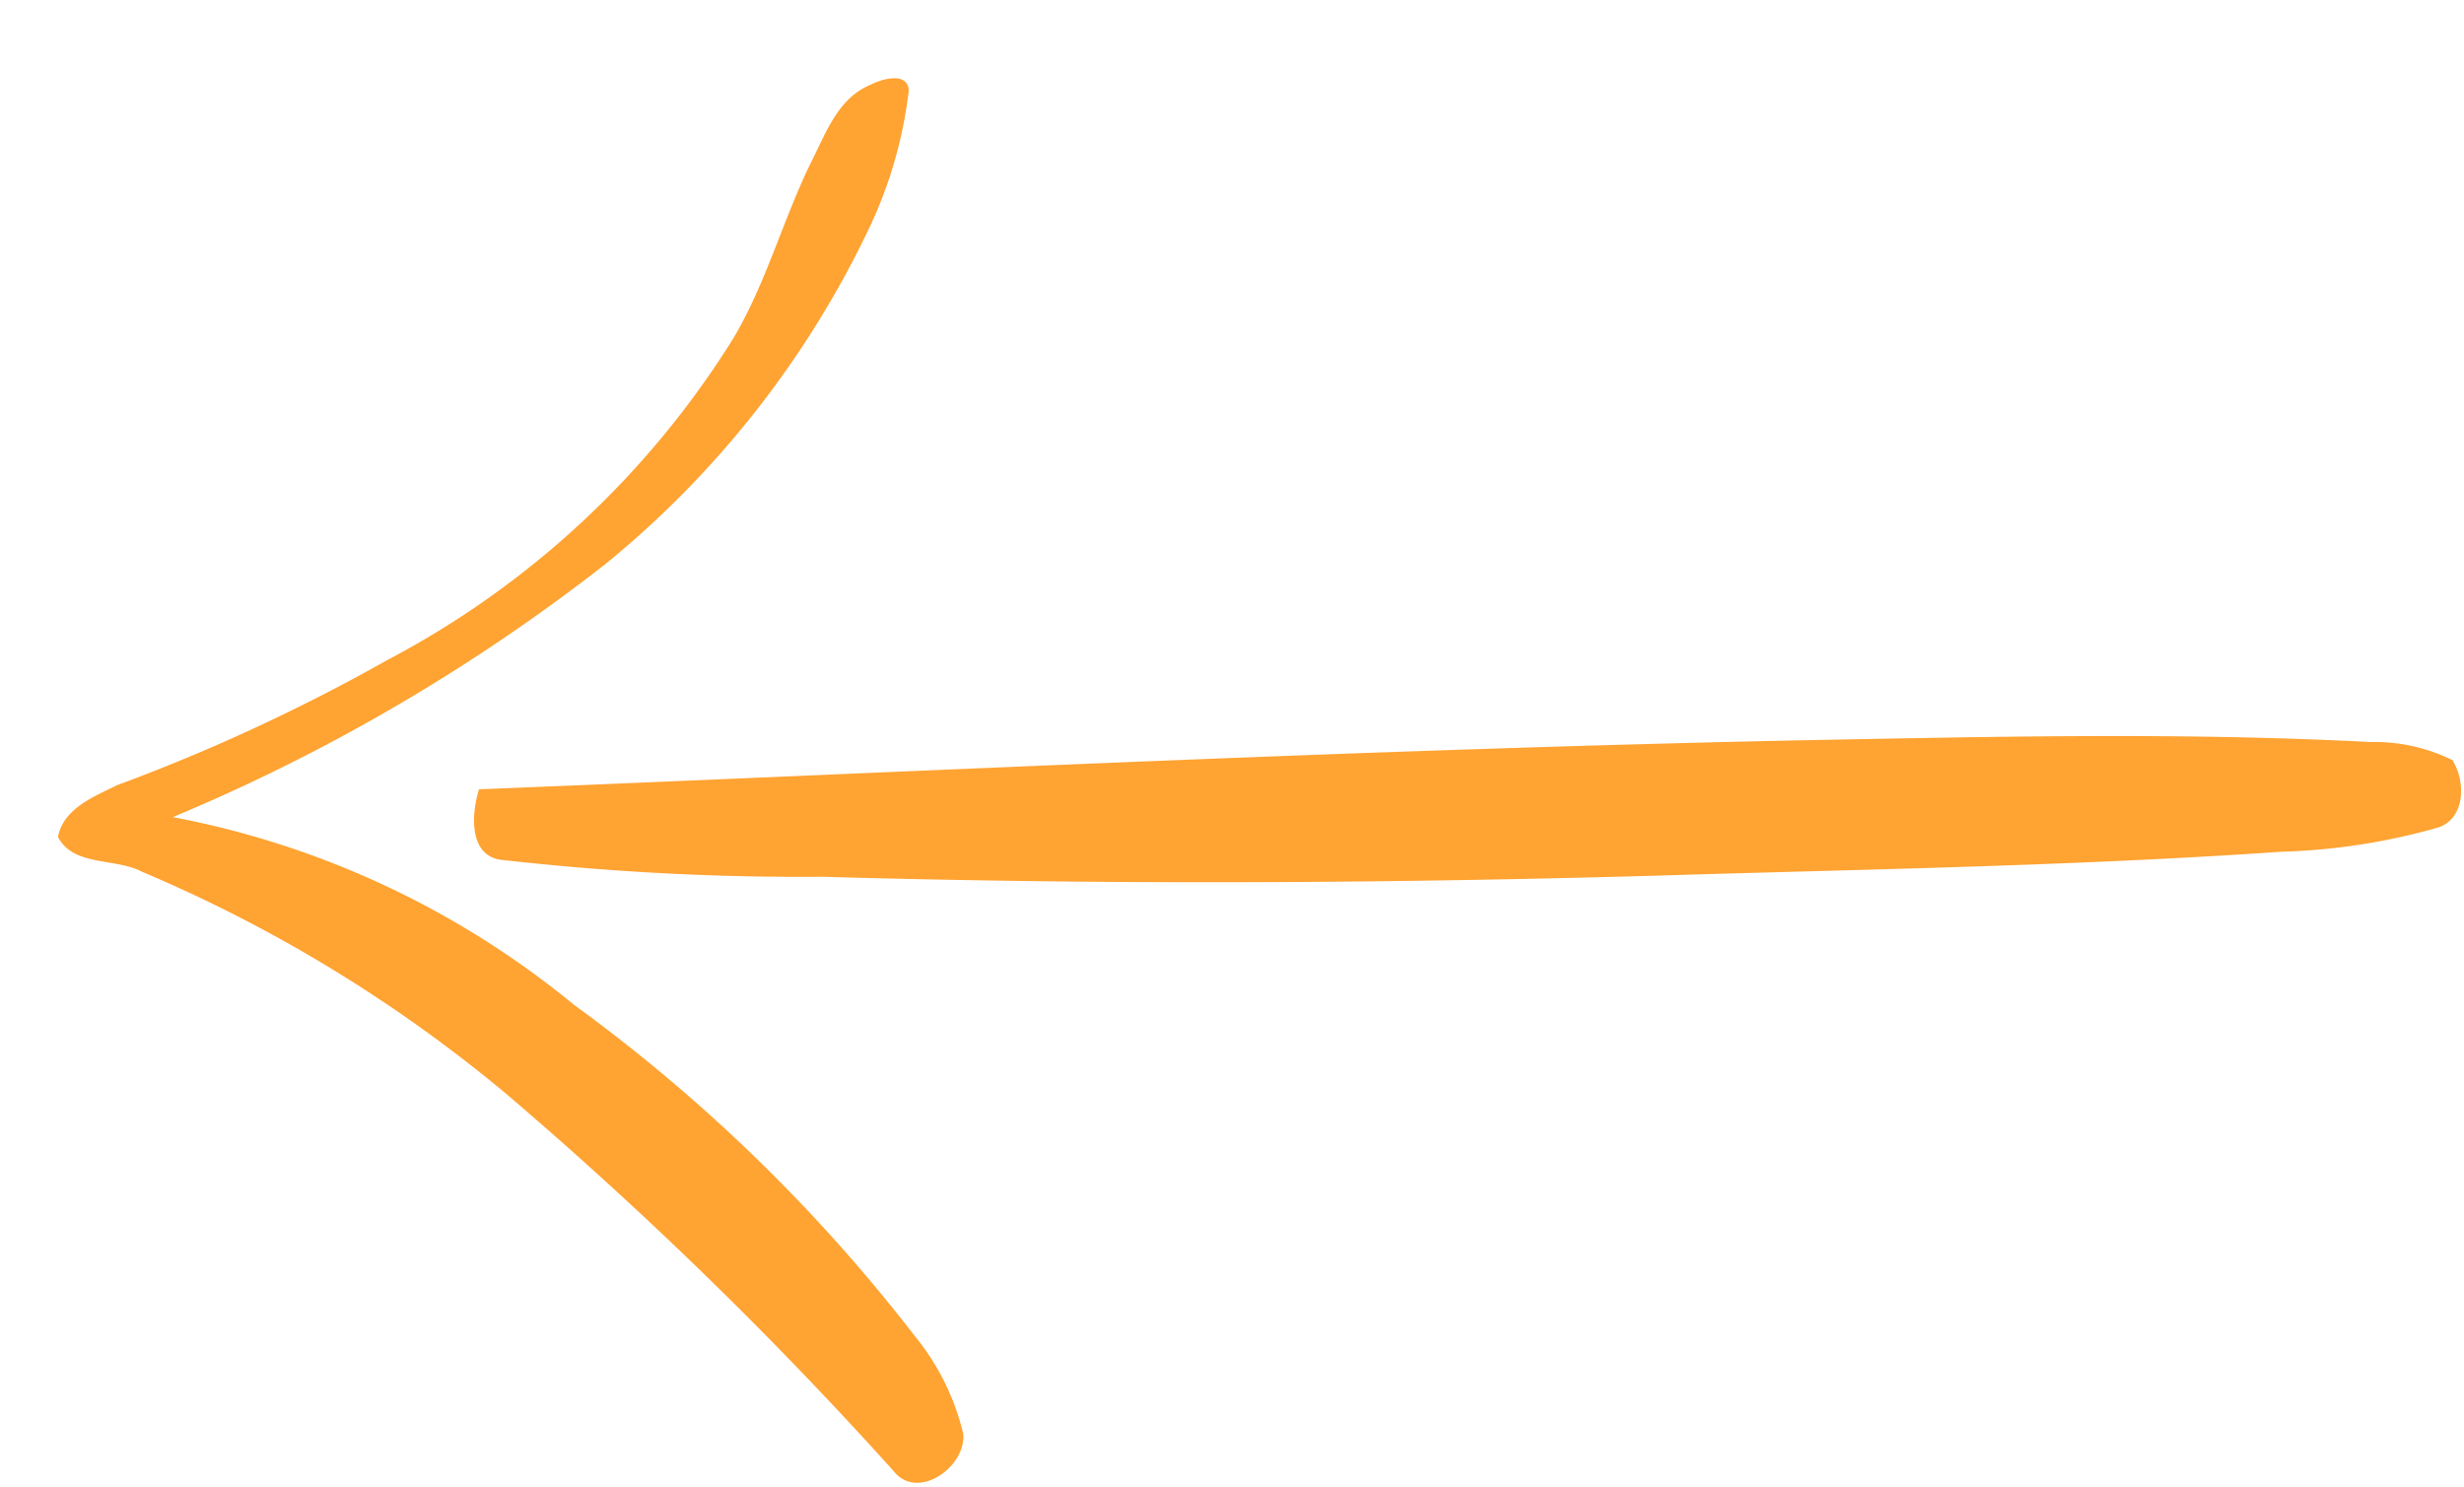 <svg xmlns="http://www.w3.org/2000/svg" width="47.749" height="28.819" viewBox="0 0 47.749 28.819">
  <g id="Group_18475" data-name="Group 18475" transform="matrix(0.105, -0.995, 0.995, 0.105, 0, 26.868)">
    <path id="Path_28540" data-name="Path 28540" d="M4.58,37.86c.235.506.949.433,1.326.133a3.411,3.411,0,0,0,.181-1.619c-.185-3.51-.628-7-1.063-10.487C3.94,17.251,2.592,8.651,1.332.041.828-.057-.02-.026.019.682A51.228,51.228,0,0,0,.346,6.84C.775,12.461,1.4,18.066,2.165,23.653c.506,3.747.972,7.5,1.627,11.227A12.359,12.359,0,0,0,4.58,37.86Z" transform="translate(11.141 7.971)" fill="#ffa332"/>
    <path id="Path_28541" data-name="Path 28541" d="M.188,17.378c-.552.53.228,1.4.852,1.273a4.724,4.724,0,0,0,1.8-1.146,32.433,32.433,0,0,0,5.675-7.225,17.289,17.289,0,0,0,2.8-8.108,36.31,36.31,0,0,0,5.746,7.809,18.8,18.8,0,0,0,7.068,4.424,8.523,8.523,0,0,0,2.678.465c.371-.056.169-.549.033-.751-.317-.587-1-.754-1.576-.971-1.178-.437-2.441-.627-3.587-1.154a17.489,17.489,0,0,1-6.909-6.023,36.27,36.27,0,0,1-2.951-4.938C11.547.608,11.26.047,10.7,0c-.544.358-.282,1.15-.5,1.689A27.992,27.992,0,0,1,6.656,9.164,79.437,79.437,0,0,1,.188,17.378Z" transform="translate(0 0)" fill="#ffa332"/>
  </g>
</svg>
